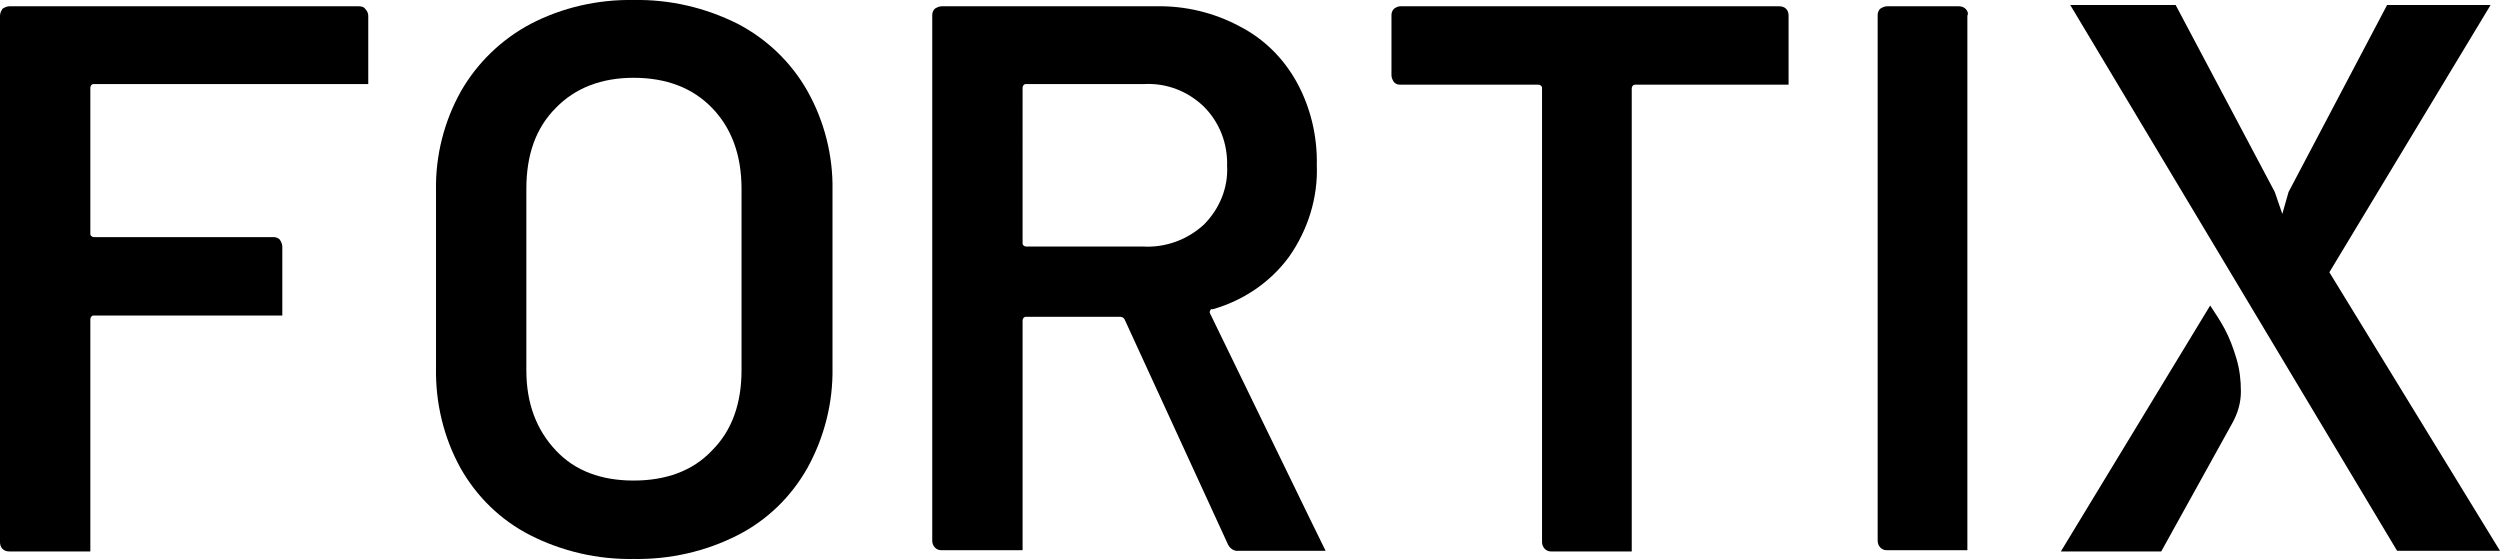 <?xml version="1.0" encoding="utf-8"?>
<!-- Generator: Adobe Illustrator 26.5.0, SVG Export Plug-In . SVG Version: 6.00 Build 0)  -->
<svg version="1.1" id="Ebene_1" xmlns="http://www.w3.org/2000/svg"
	xmlns:xlink="http://www.w3.org/1999/xlink" x="0px" y="0px"
	viewBox="0 0 398.5 89.1" style="enable-background:new 0 0 398.5 89.1;" xml:space="preserve">
<style type="text/css">
	.st0{fill:#000;}
</style>
<g id="Ebene_2_00000138541475926772014810000017242322040306245017_">
	<g id="Ebene_1-2">
		<path class="st0" d="M84.5,85.3c-4.7-2.4-8.5-6.1-11.1-10.7c-2.7-4.9-4-10.4-3.9-16V30.3c-0.1-5.5,1.3-11,4-15.8
			c2.6-4.5,6.4-8.2,11.1-10.7C89.6,1.2,95.3-0.1,101,0c5.8-0.1,11.4,1.2,16.6,3.8c4.6,2.4,8.5,6.1,11.1,10.7
			c2.7,4.8,4.1,10.3,4,15.8v28.3c0.1,5.6-1.3,11.1-4,16c-2.6,4.6-6.4,8.3-11.1,10.7c-5.1,2.6-10.8,3.9-16.6,3.8
			C95.3,89.2,89.6,87.9,84.5,85.3z M113.5,71.8c3.2-3.2,4.7-7.5,4.7-12.8V30.1c0-5.4-1.6-9.7-4.7-12.9s-7.3-4.8-12.5-4.8
			c-5.1,0-9.3,1.6-12.4,4.8c-3.2,3.2-4.7,7.5-4.7,12.9V59c0,5.3,1.6,9.5,4.7,12.8s7.3,4.8,12.4,4.8S110.4,75.1,113.5,71.8
			L113.5,71.8z"/>
		<path class="st0" d="M355.8,67.5l-11.3,20.4h-16l23.8-39.2c0.8,1.2,1.6,2.4,2.3,3.7c0.8,1.5,1.4,3.1,1.9,4.8
			c0.5,1.7,0.7,3.4,0.7,5.2C357.2,64.2,356.7,65.9,355.8,67.5z M382.1,87.8L330,0.8h16.8l15.8,29.8l1.2,3.5l1-3.5l15.7-29.8H397
			l-25.7,42.6l27.2,44.4H382.1z"/>
		<path class="st0" d="M58.2,1.4C58,1.1,57.6,1,57.2,1H1.5C1.1,1,0.7,1.2,0.4,1.4C0.2,1.7,0,2.1,0,2.5v83.9c0,0.4,0.1,0.8,0.4,1.1
			c0.3,0.3,0.7,0.4,1.1,0.4h12.9v-37c0-0.3,0.2-0.6,0.5-0.6c0,0,0.1,0,0.2,0h29.9V39.3c0-0.4-0.2-0.8-0.4-1.1
			c-0.3-0.3-0.6-0.4-1-0.4H15c-0.3,0-0.6-0.2-0.6-0.5c0,0,0-0.1,0-0.2V14c0-0.3,0.2-0.6,0.5-0.6c0,0,0.1,0,0.1,0h43.7V2.5
			C58.7,2.1,58.5,1.7,58.2,1.4z"/>
		<path class="st0" d="M208.8,82.7L192.9,50c-0.1-0.2-0.1-0.3,0-0.5c0.1-0.2,0.2-0.3,0.4-0.2c4.9-1.4,9.2-4.3,12.2-8.4
			c3-4.3,4.6-9.4,4.4-14.6c0.1-4.6-1-9.2-3.2-13.2c-2.1-3.8-5.2-6.9-9.1-8.9c-4.1-2.2-8.7-3.3-13.4-3.2h-34.1
			c-0.4,0-0.8,0.2-1.1,0.4c-0.3,0.3-0.4,0.7-0.4,1v83.8c0,0.8,0.6,1.5,1.4,1.5c0,0,0,0,0,0H163V51.1c0-0.3,0.2-0.6,0.5-0.6
			c0,0,0.1,0,0.2,0h14.9c0.3,0,0.6,0.2,0.7,0.5l16.4,35.7c0.3,0.7,1,1.2,1.7,1.1h13.9L208.8,82.7z M182.2,39.3h-18.6
			c-0.3,0-0.6-0.2-0.6-0.5c0-0.1,0-0.1,0-0.2V14c0-0.3,0.2-0.6,0.5-0.6c0,0,0.1,0,0.2,0h18.6c3.6-0.2,7,1.1,9.6,3.6
			c2.5,2.5,3.8,5.9,3.7,9.4c0.2,3.5-1.2,6.9-3.7,9.4C189.3,38.2,185.8,39.5,182.2,39.3z"/>
		<path class="st0" d="M284.7,1.4C284.4,1.1,284,1,283.6,1h-60.4c-0.4,0-0.7,0.2-1,0.4c-0.3,0.3-0.4,0.7-0.4,1V12
			c0,0.4,0.2,0.8,0.4,1.1c0.3,0.3,0.6,0.4,1,0.4h22c0.3,0,0.6,0.2,0.6,0.5c0,0,0,0.1,0,0.2v72.2c0,0.8,0.6,1.5,1.4,1.5c0,0,0,0,0,0
			h12.9V14.1c0-0.3,0.2-0.6,0.5-0.6c0,0,0.1,0,0.2,0h24.3v-11C285.1,2.1,285,1.7,284.7,1.4z"/>
		<path class="st0" d="M313.3,1.4c-0.3-0.3-0.7-0.4-1.1-0.4h-11.4c-0.4,0-0.8,0.2-1.1,0.4c-0.3,0.3-0.4,0.7-0.4,1v83.8
			c0,0.8,0.6,1.5,1.4,1.5c0,0,0,0,0,0h12.9V2.5C313.8,2.1,313.6,1.7,313.3,1.4z"/>
	</g>
</g>
</svg>
